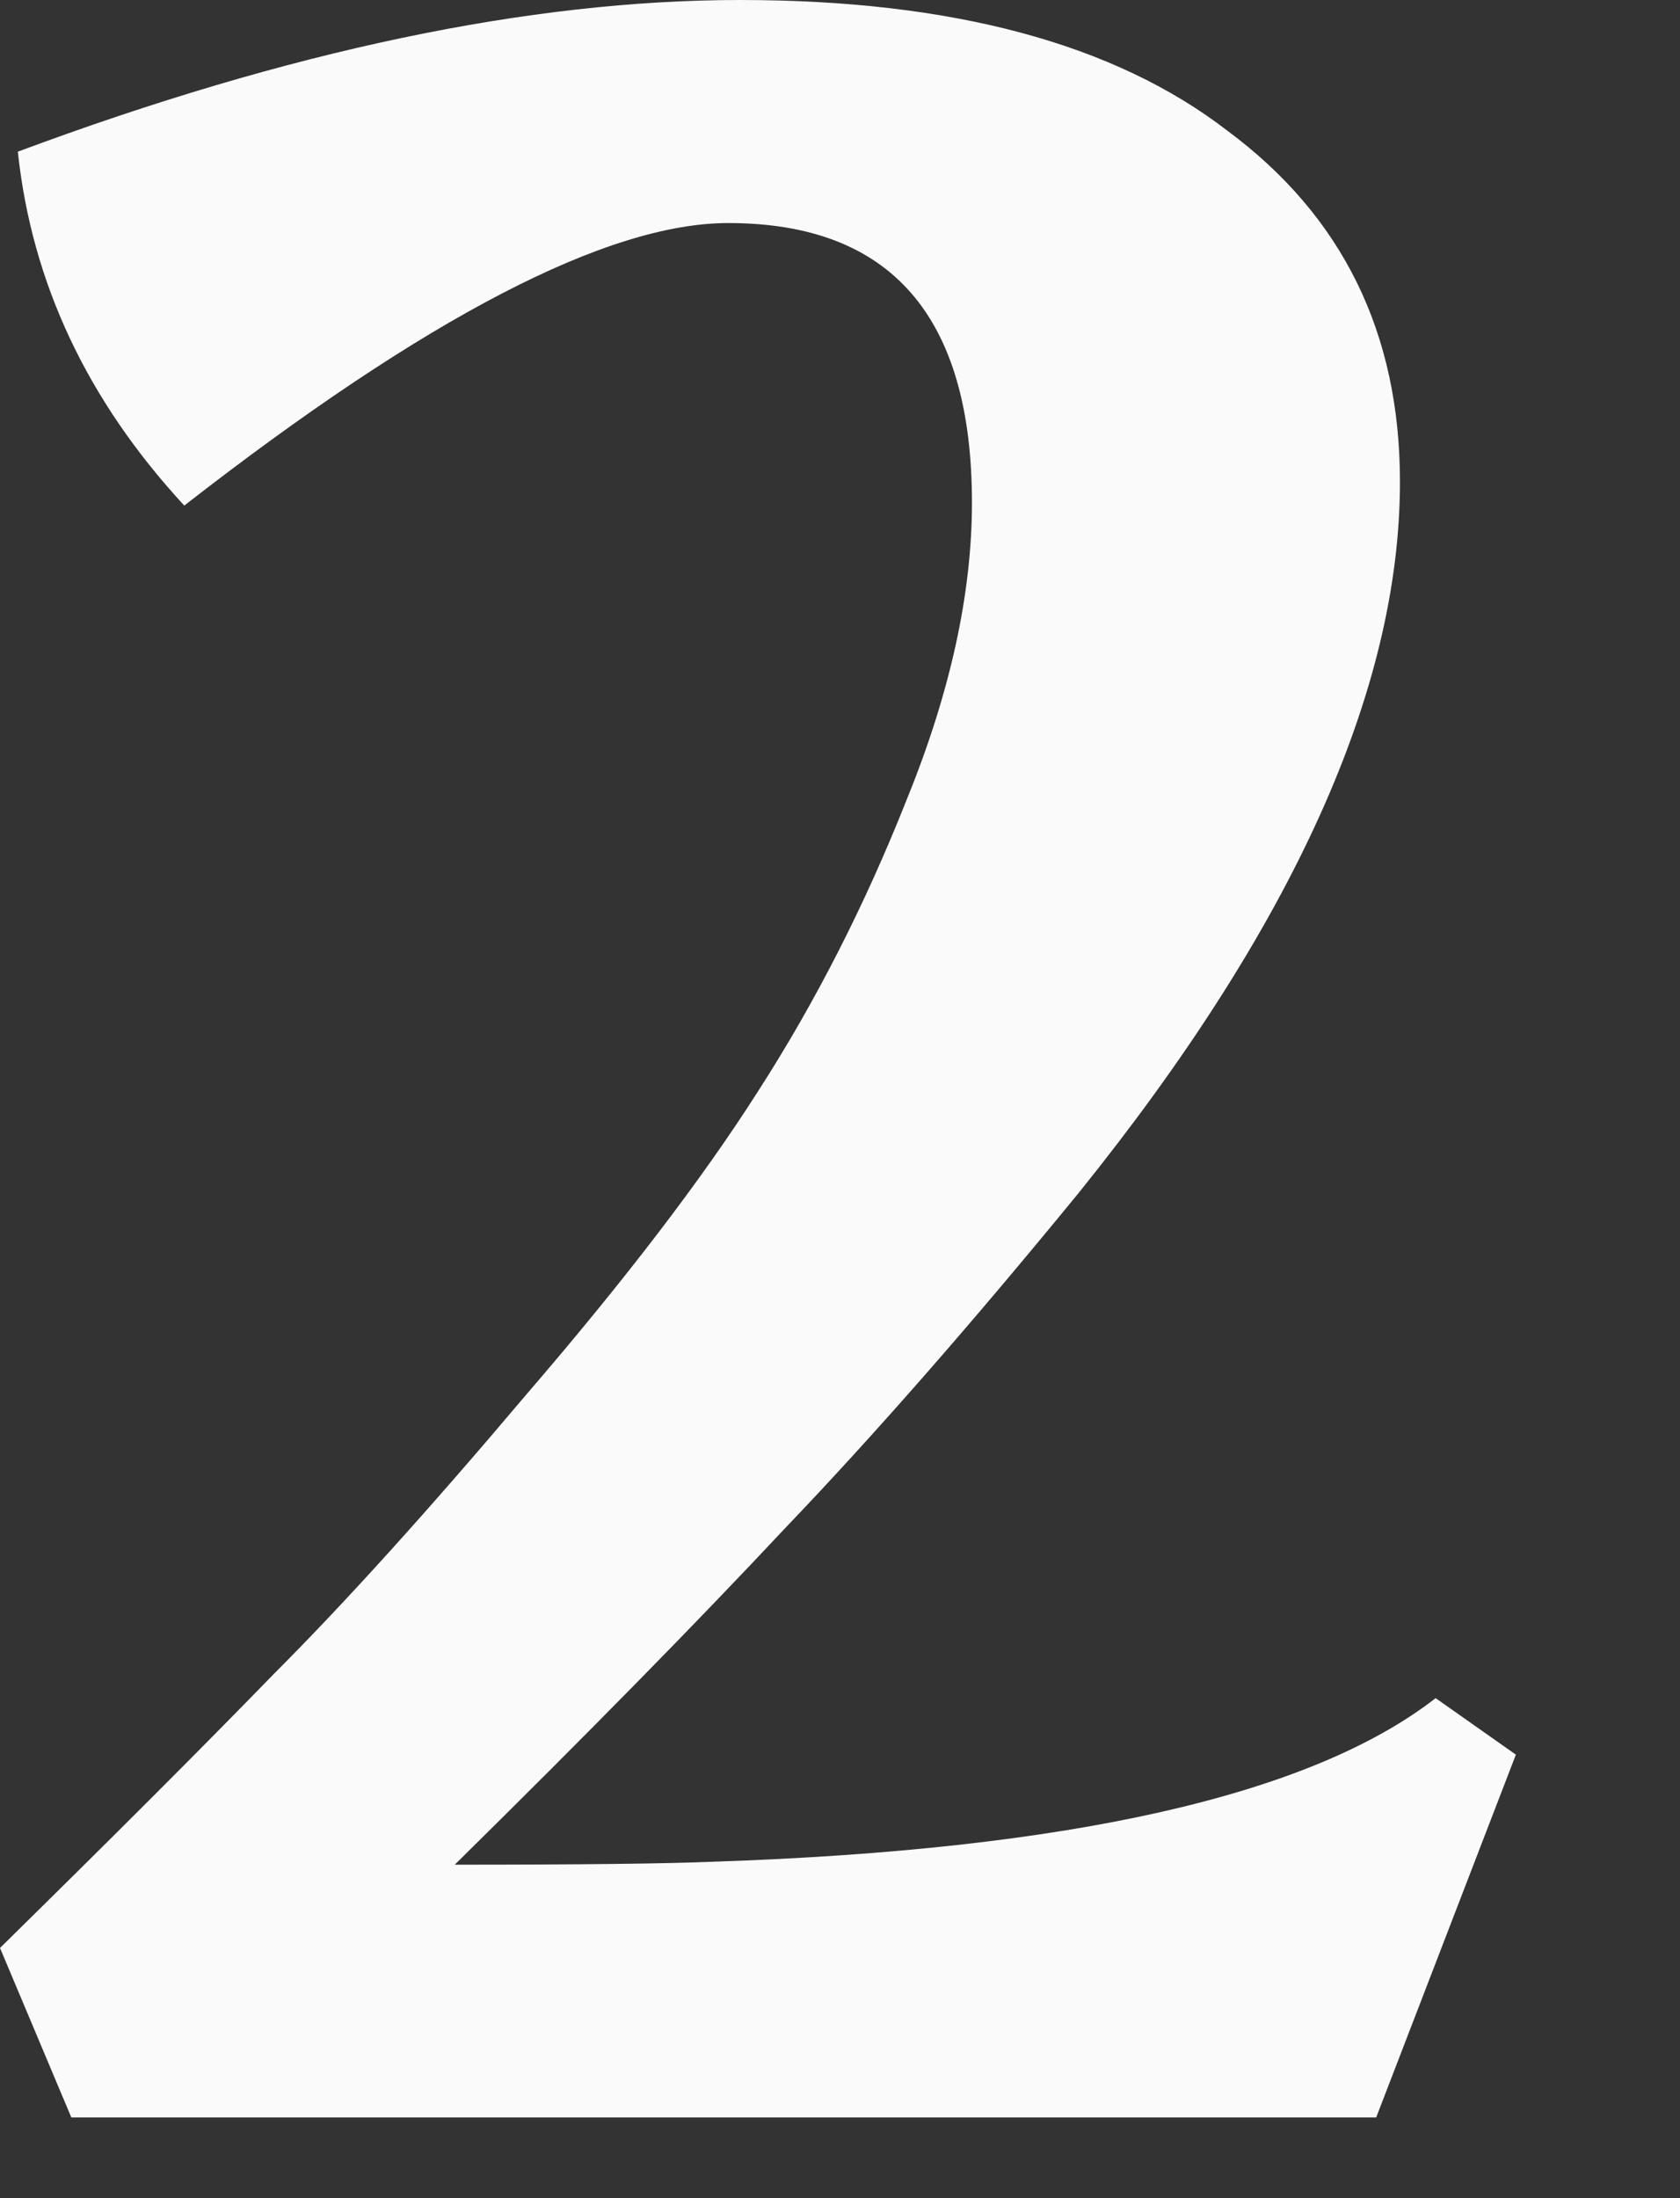 <?xml version="1.0" encoding="UTF-8"?> <svg xmlns="http://www.w3.org/2000/svg" width="26" height="34" viewBox="0 0 26 34" fill="none"><rect x="0" y="0" width="26" height="34" fill="#333333" stroke="none"/><path d="M15.042 7.774C15.042 4.891 13.785 3.45 11.27 3.45C9.399 3.45 6.593 4.907 2.852 7.82C1.349 6.195 0.491 4.37 0.276 2.346C4.477 0.782 8.203 0 11.454 0C14.735 0 17.25 0.675 18.998 2.024C20.777 3.343 21.666 5.152 21.666 7.452C21.666 10.672 20.01 14.337 16.698 18.446C15.042 20.47 13.524 22.203 12.144 23.644C10.795 25.085 9.093 26.818 7.038 28.842C8.97 28.842 10.304 28.827 11.04 28.796C16.56 28.612 20.286 27.769 22.218 26.266L23.46 27.14L21.298 32.752H1.104L0 30.13C1.748 28.413 3.159 27.002 4.232 25.898C5.336 24.794 6.639 23.353 8.142 21.574C9.675 19.795 10.871 18.231 11.73 16.882C12.619 15.502 13.386 13.999 14.03 12.374C14.705 10.718 15.042 9.185 15.042 7.774Z" fill="#FAFAFA"></path></svg> 